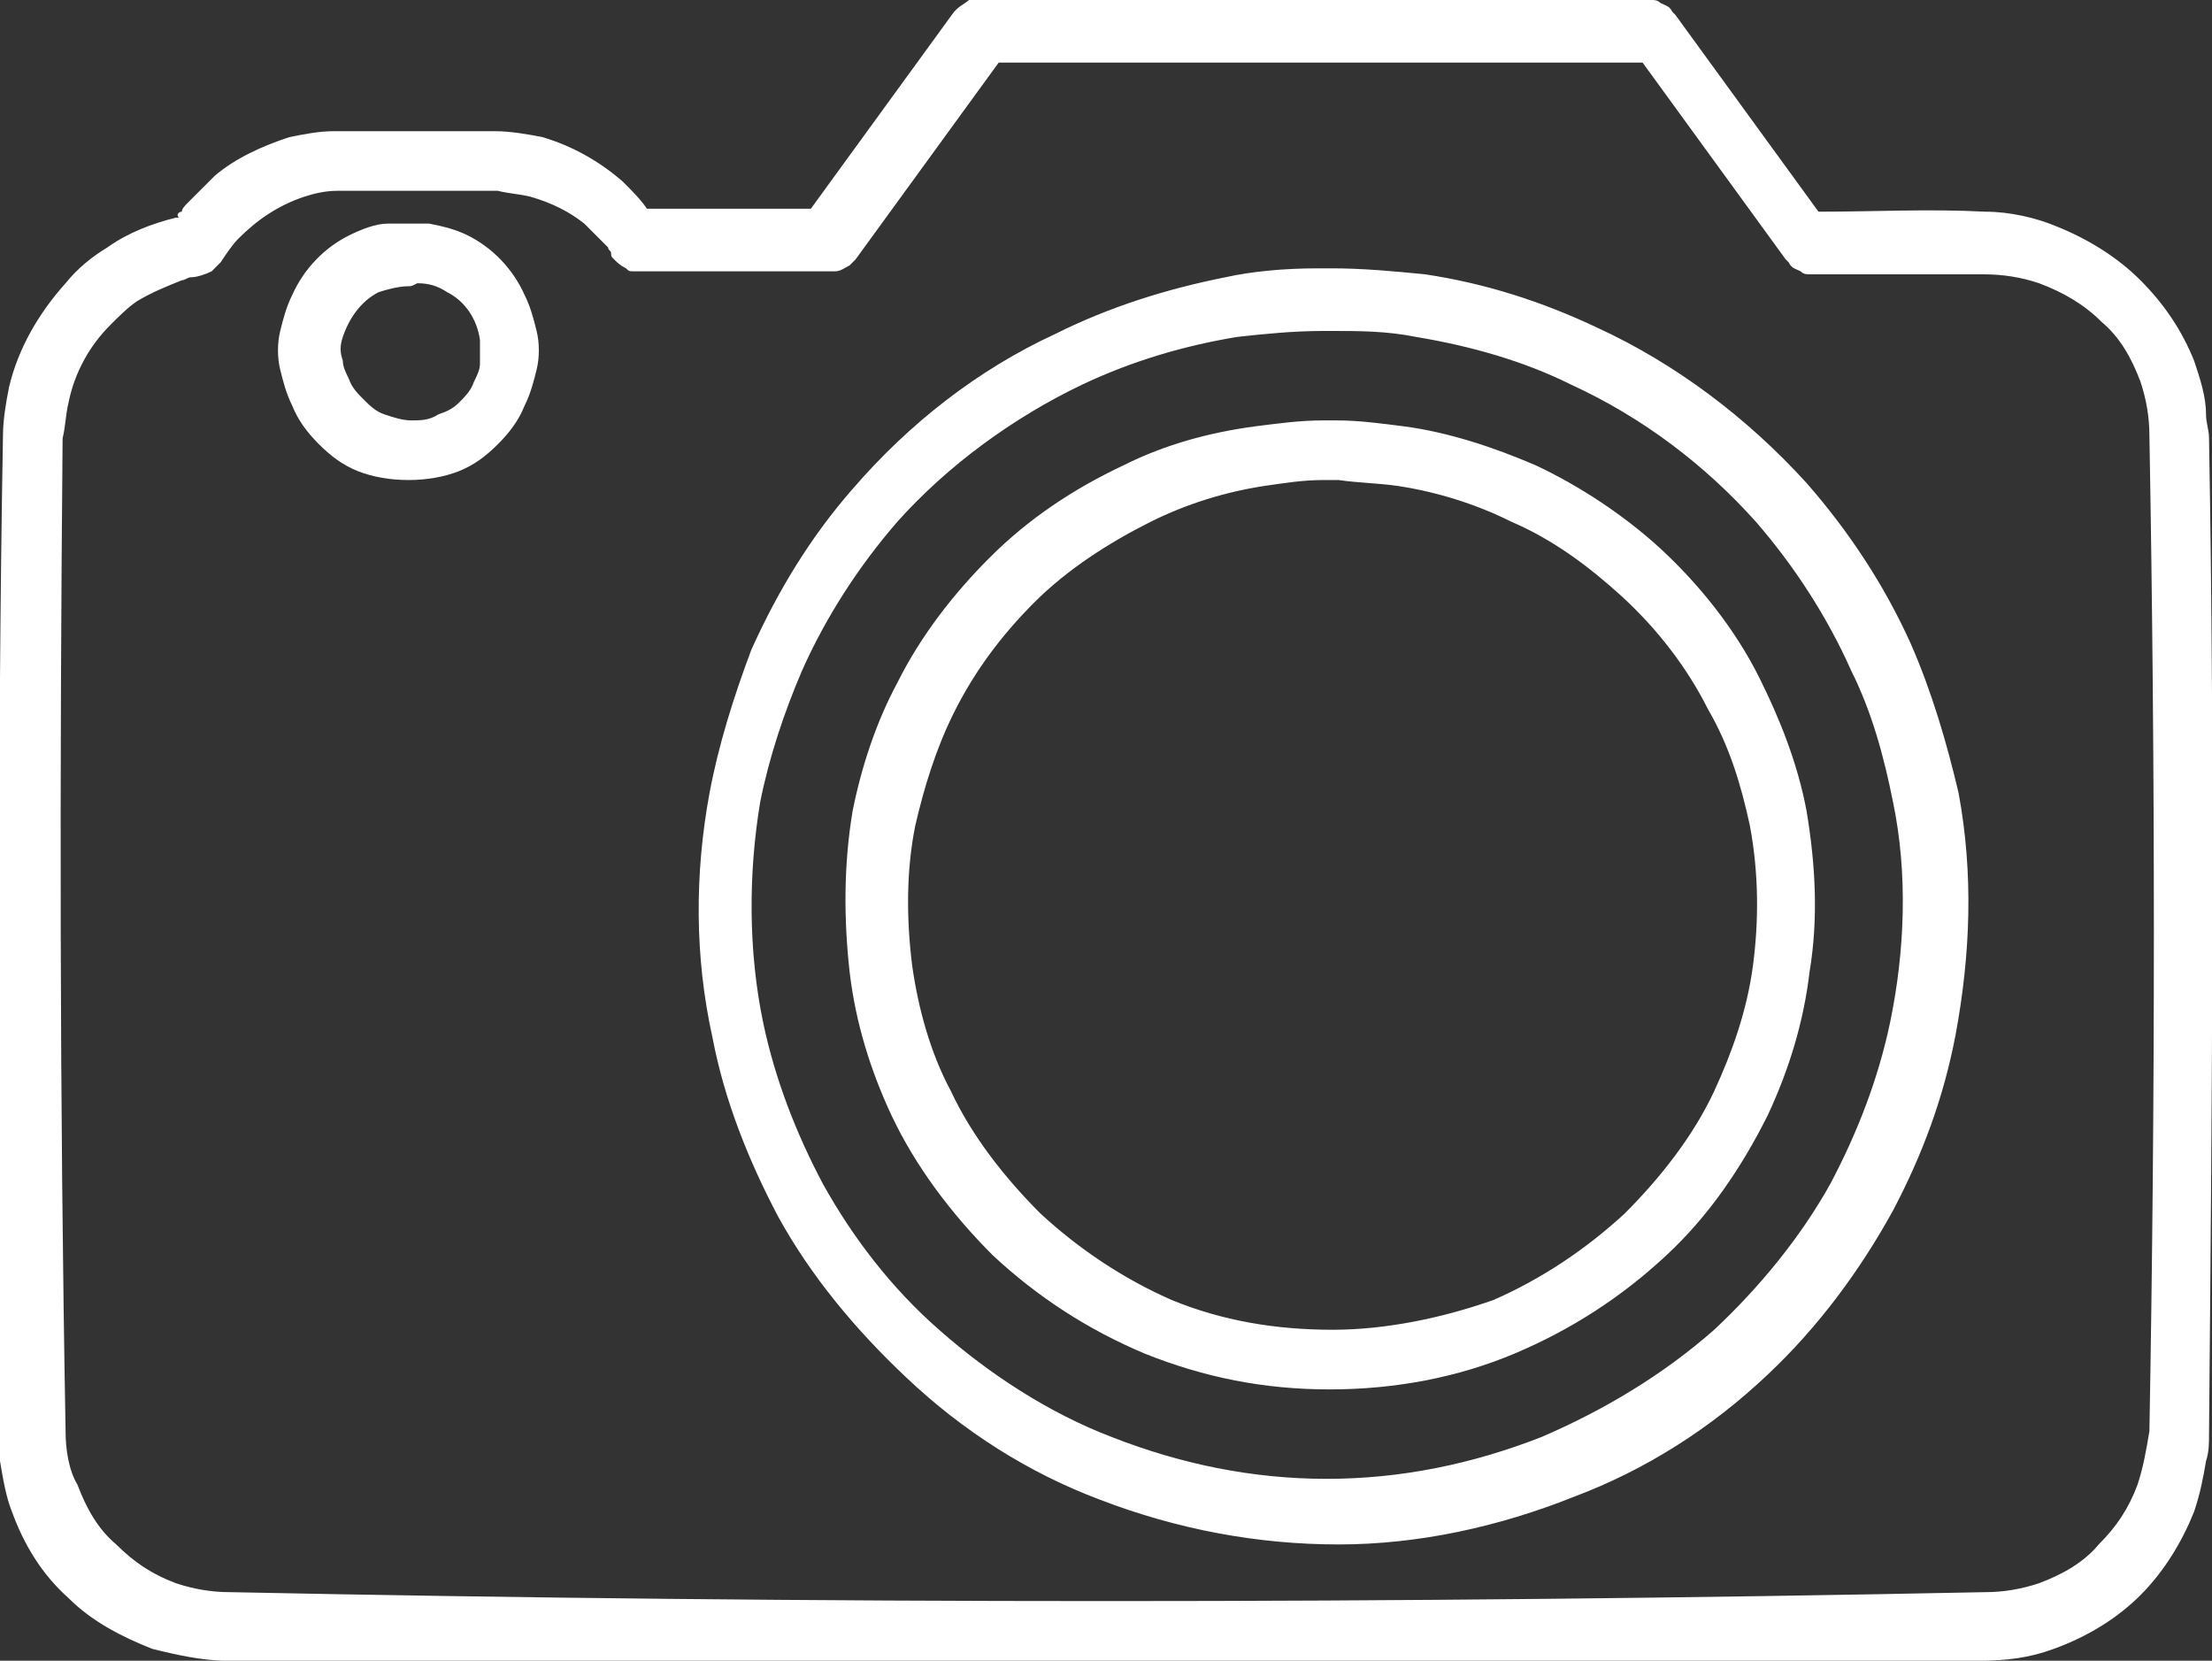 <?xml version="1.0" encoding="utf-8"?>
<!-- Generator: Adobe Illustrator 20.1.0, SVG Export Plug-In . SVG Version: 6.00 Build 0)  -->
<svg version="1.1" id="Camada_1" xmlns="http://www.w3.org/2000/svg" xmlns:xlink="http://www.w3.org/1999/xlink" x="0px" y="0px"
	 viewBox="0 0 74.2 55.7" style="enable-background:new 0 0 74.2 55.7;" xml:space="preserve">
<rect x="0" y="0" width="74.2" height="55.7" fill="#333333" stroke="none"/>
<path fill="white" d="M66.6,7.1c0.8,0,1.7,0.2,2.4,0.5c1,0.4,2,1,2.8,1.8c0.8,0.8,1.4,1.7,1.8,2.7c0.2,0.6,0.4,1.2,0.4,1.8c0,0.3,0.1,0.5,0.1,0.8
	c0.2,11.1,0.1,22.3,0,33.4c0,0.3,0,0.6-0.1,0.9c-0.1,0.6-0.2,1.1-0.4,1.7c-0.4,1-1,2-1.8,2.8c-0.8,0.8-1.8,1.4-2.9,1.8
	c-0.8,0.3-1.6,0.4-2.5,0.4c-19.6,0.1-39.2,0.1-58.8,0c-0.8,0-1.7-0.2-2.5-0.4c-1-0.4-2-0.9-2.8-1.7c-0.9-0.8-1.5-1.8-1.9-2.9
	c-0.2-0.5-0.3-1.1-0.4-1.7c0-0.3-0.1-0.6-0.1-0.9C0,36.8-0.1,25.7,0.1,14.6c0-0.5,0.1-1.1,0.2-1.6c0.3-1.3,1-2.5,1.9-3.5
	C2.6,9,3.1,8.6,3.6,8.3c0.7-0.5,1.5-0.8,2.3-1l0.1,0C5.9,7.2,6,7.1,6.1,7.1C6.1,7,6.2,6.9,6.3,6.8c0.3-0.3,0.6-0.6,0.9-0.9
	c0.7-0.6,1.6-1,2.5-1.3c0.5-0.1,1-0.2,1.5-0.2c1.8,0,3.6,0,5.4,0c0.5,0,1.1,0.1,1.6,0.2c1,0.3,1.9,0.8,2.7,1.5
	c0.3,0.3,0.6,0.6,0.8,0.9l0,0h5.5l4.8-6.6c0,0,0.1-0.1,0.1-0.1c0.1-0.1,0.3-0.2,0.4-0.3C32.8,0,32.8,0,33,0h22.4
	c0.1,0,0.2,0,0.3,0.1c0.2,0.1,0.3,0.1,0.4,0.3c0,0,0.1,0.1,0.1,0.1l4.8,6.6C62.9,7.1,64.7,7,66.6,7.1z M33.5,2.1l-4.8,6.6l-0.1,0.1
	c0,0-0.1,0.1-0.1,0.1C28.3,9,28.2,9.1,28,9.1c-0.1,0-0.1,0-0.2,0h-6.5c-0.2,0-0.2,0-0.3-0.1c-0.2-0.1-0.3-0.2-0.4-0.3
	c-0.1-0.1-0.1-0.1-0.1-0.2c0-0.1-0.1-0.1-0.1-0.2c-0.1-0.1-0.1-0.1-0.2-0.2c-0.2-0.2-0.4-0.4-0.6-0.6c-0.5-0.4-1.1-0.7-1.8-0.9
	c-0.4-0.1-0.7-0.1-1.1-0.2c-1.8,0-3.6,0-5.4,0c-0.4,0-0.8,0.1-1.1,0.2C9.3,6.9,8.6,7.4,8,8C7.8,8.2,7.6,8.5,7.4,8.8L7.3,8.9
	C7.2,9,7.2,9,7.1,9.1C6.9,9.2,6.6,9.3,6.4,9.3c-0.1,0-0.2,0.1-0.3,0.1c-0.5,0.2-1,0.4-1.5,0.7c-0.3,0.2-0.6,0.5-0.9,0.8
	c-0.7,0.7-1.2,1.6-1.4,2.6c-0.1,0.4-0.1,0.8-0.2,1.2C2,25.8,2,36.9,2.2,48c0,0.6,0.1,1.3,0.4,1.8c0.3,0.8,0.7,1.5,1.3,2
	c0.6,0.6,1.2,1,2,1.3c0.6,0.2,1.2,0.3,1.8,0.3c19.6,0.4,39.2,0.4,58.9,0c0.6,0,1.2-0.1,1.8-0.3c0.8-0.3,1.5-0.7,2-1.3
	c0.6-0.6,1-1.2,1.3-2c0.2-0.6,0.3-1.2,0.4-1.8c0.2-11.1,0.2-22.3,0-33.4c0-0.6-0.1-1.2-0.3-1.8c-0.3-0.8-0.7-1.5-1.3-2
	c-0.6-0.6-1.3-1-2.1-1.3c-0.6-0.2-1.2-0.3-1.9-0.3h-5.8c-0.1,0-0.2,0-0.3-0.1c-0.2-0.1-0.3-0.1-0.4-0.3c0,0-0.1-0.1-0.1-0.1
	l-4.8-6.6C47.7,2.1,40.6,2.1,33.5,2.1z M44.7,9c1,0,2.1,0.1,3.1,0.2c2,0.3,3.9,0.9,5.8,1.8c2.6,1.2,5,3,7,5.2
	c1.4,1.6,2.6,3.4,3.5,5.4c0.7,1.6,1.2,3.3,1.6,5c0.5,2.7,0.4,5.4-0.1,8.1c-0.4,2.1-1.1,4-2.1,5.9c-1.1,2-2.5,3.9-4.2,5.5
	c-1.9,1.8-4.1,3.2-6.5,4.1c-2.5,1-5.2,1.6-7.9,1.6c-2.7,0-5.4-0.5-8-1.5c-2.4-0.9-4.6-2.3-6.5-4.1c-1.7-1.6-3.2-3.4-4.3-5.4
	c-1-1.9-1.8-3.9-2.2-6c-0.6-2.7-0.6-5.5-0.1-8.2c0.3-1.6,0.8-3.2,1.4-4.8c0.9-2,2-3.8,3.4-5.4c1.9-2.2,4.2-4,6.8-5.2
	c1.8-0.9,3.7-1.5,5.7-1.9C42,9.1,43.1,9,44.2,9C44.3,9,44.5,9,44.7,9z M44.4,11.1c-1,0-2,0.1-2.9,0.2c-1.8,0.3-3.5,0.8-5.2,1.6
	c-2.3,1.1-4.5,2.7-6.2,4.6c-1.3,1.5-2.4,3.2-3.2,5c-0.6,1.4-1.1,2.9-1.4,4.4c-0.4,2.4-0.4,5,0.1,7.4c0.4,1.9,1.1,3.7,2,5.4
	c1,1.8,2.3,3.5,3.9,4.9c1.7,1.5,3.7,2.8,5.8,3.6c2.3,0.9,4.7,1.4,7.2,1.4c2.5,0,4.9-0.5,7.2-1.4c2.1-0.9,4.1-2.1,5.8-3.6
	c1.5-1.4,2.9-3.1,3.9-4.9c0.9-1.7,1.6-3.5,2-5.4c0.5-2.4,0.6-5,0.1-7.4c-0.3-1.5-0.7-3-1.4-4.4c-0.8-1.8-1.9-3.5-3.2-5
	c-1.7-1.9-3.8-3.5-6.2-4.6c-1.6-0.8-3.4-1.3-5.2-1.6c-1-0.2-1.9-0.2-2.9-0.2C44.6,11.1,44.5,11.1,44.4,11.1z M44.8,14.1
	c0.8,0,1.5,0.1,2.3,0.2c1.5,0.2,3,0.7,4.4,1.3c1.5,0.7,3,1.7,4.2,2.8c1.3,1.2,2.5,2.7,3.3,4.3c0.7,1.4,1.3,2.9,1.6,4.5
	c0.3,1.8,0.4,3.6,0.1,5.4c-0.2,1.7-0.7,3.3-1.4,4.8c-0.9,1.8-2,3.4-3.4,4.7c-1.5,1.4-3.2,2.5-5.1,3.3c-1.9,0.8-4,1.2-6.2,1.2
	s-4.2-0.4-6.2-1.2c-1.9-0.8-3.6-1.9-5.1-3.3c-1.4-1.4-2.6-3-3.4-4.7c-0.7-1.5-1.2-3.1-1.4-4.8c-0.2-1.8-0.2-3.6,0.1-5.4
	c0.3-1.5,0.8-3,1.5-4.3c0.8-1.6,1.9-3,3.1-4.2c1.3-1.3,2.8-2.3,4.5-3.1c1.4-0.7,2.9-1.1,4.4-1.3c0.8-0.1,1.5-0.2,2.3-0.2
	C44.6,14.1,44.6,14.1,44.8,14.1z M44.4,16.1c-0.7,0-1.3,0.1-2,0.2c-1.3,0.2-2.6,0.6-3.8,1.2c-1.4,0.7-2.8,1.6-3.9,2.7
	c-1.1,1.1-2,2.3-2.7,3.7c-0.6,1.2-1,2.5-1.3,3.8c-0.3,1.5-0.3,3.1-0.1,4.7c0.2,1.4,0.6,2.9,1.3,4.2c0.7,1.5,1.8,2.9,3,4.1
	c1.3,1.2,2.8,2.2,4.4,2.9c1.7,0.7,3.5,1,5.4,1c1.8,0,3.7-0.4,5.4-1c1.6-0.7,3.1-1.7,4.4-2.9c1.2-1.2,2.3-2.6,3-4.1
	c0.6-1.3,1.1-2.7,1.3-4.2c0.2-1.5,0.2-3.1-0.1-4.7c-0.3-1.4-0.7-2.7-1.4-3.9c-0.7-1.4-1.7-2.7-2.9-3.8c-1.1-1-2.3-1.9-3.7-2.5
	c-1.2-0.6-2.5-1-3.8-1.2c-0.7-0.1-1.3-0.1-2-0.2C44.6,16.1,44.6,16.1,44.4,16.1z M13.8,7.5c0.2,0,0.4,0,0.6,0
	c0.5,0.1,0.9,0.2,1.3,0.4c0.8,0.4,1.5,1.1,1.9,2c0.2,0.4,0.3,0.8,0.4,1.2c0.1,0.4,0.1,0.9,0,1.3c-0.1,0.4-0.2,0.8-0.4,1.2
	c-0.2,0.5-0.5,0.9-0.9,1.3c-0.4,0.4-0.8,0.7-1.3,0.9c-0.5,0.2-1.1,0.3-1.7,0.3c-0.6,0-1.2-0.1-1.7-0.3c-0.5-0.2-0.9-0.5-1.3-0.9
	c-0.4-0.4-0.7-0.8-0.9-1.3c-0.2-0.4-0.3-0.8-0.4-1.2c-0.1-0.4-0.1-0.9,0-1.3c0.1-0.4,0.2-0.8,0.4-1.2c0.4-0.9,1.1-1.6,1.9-2
	c0.4-0.2,0.9-0.4,1.3-0.4c0.2,0,0.4,0,0.6,0C13.7,7.5,13.7,7.5,13.8,7.5z M13.7,9.6c-0.3,0-0.7,0.1-1,0.2c-0.6,0.3-1,0.9-1.2,1.5
	c-0.1,0.3-0.1,0.5,0,0.8c0,0.2,0.1,0.4,0.2,0.6c0.1,0.3,0.3,0.5,0.5,0.7c0.2,0.2,0.4,0.4,0.7,0.5c0.3,0.1,0.6,0.2,0.9,0.2
	c0.3,0,0.6,0,0.9-0.2c0.3-0.1,0.5-0.2,0.7-0.4c0.2-0.2,0.4-0.4,0.5-0.7c0.1-0.2,0.2-0.4,0.2-0.6c0-0.2,0-0.5,0-0.8
	c-0.1-0.7-0.5-1.3-1.1-1.6c-0.3-0.2-0.6-0.3-1-0.3C13.8,9.6,13.8,9.6,13.7,9.6z"/>
</svg>
